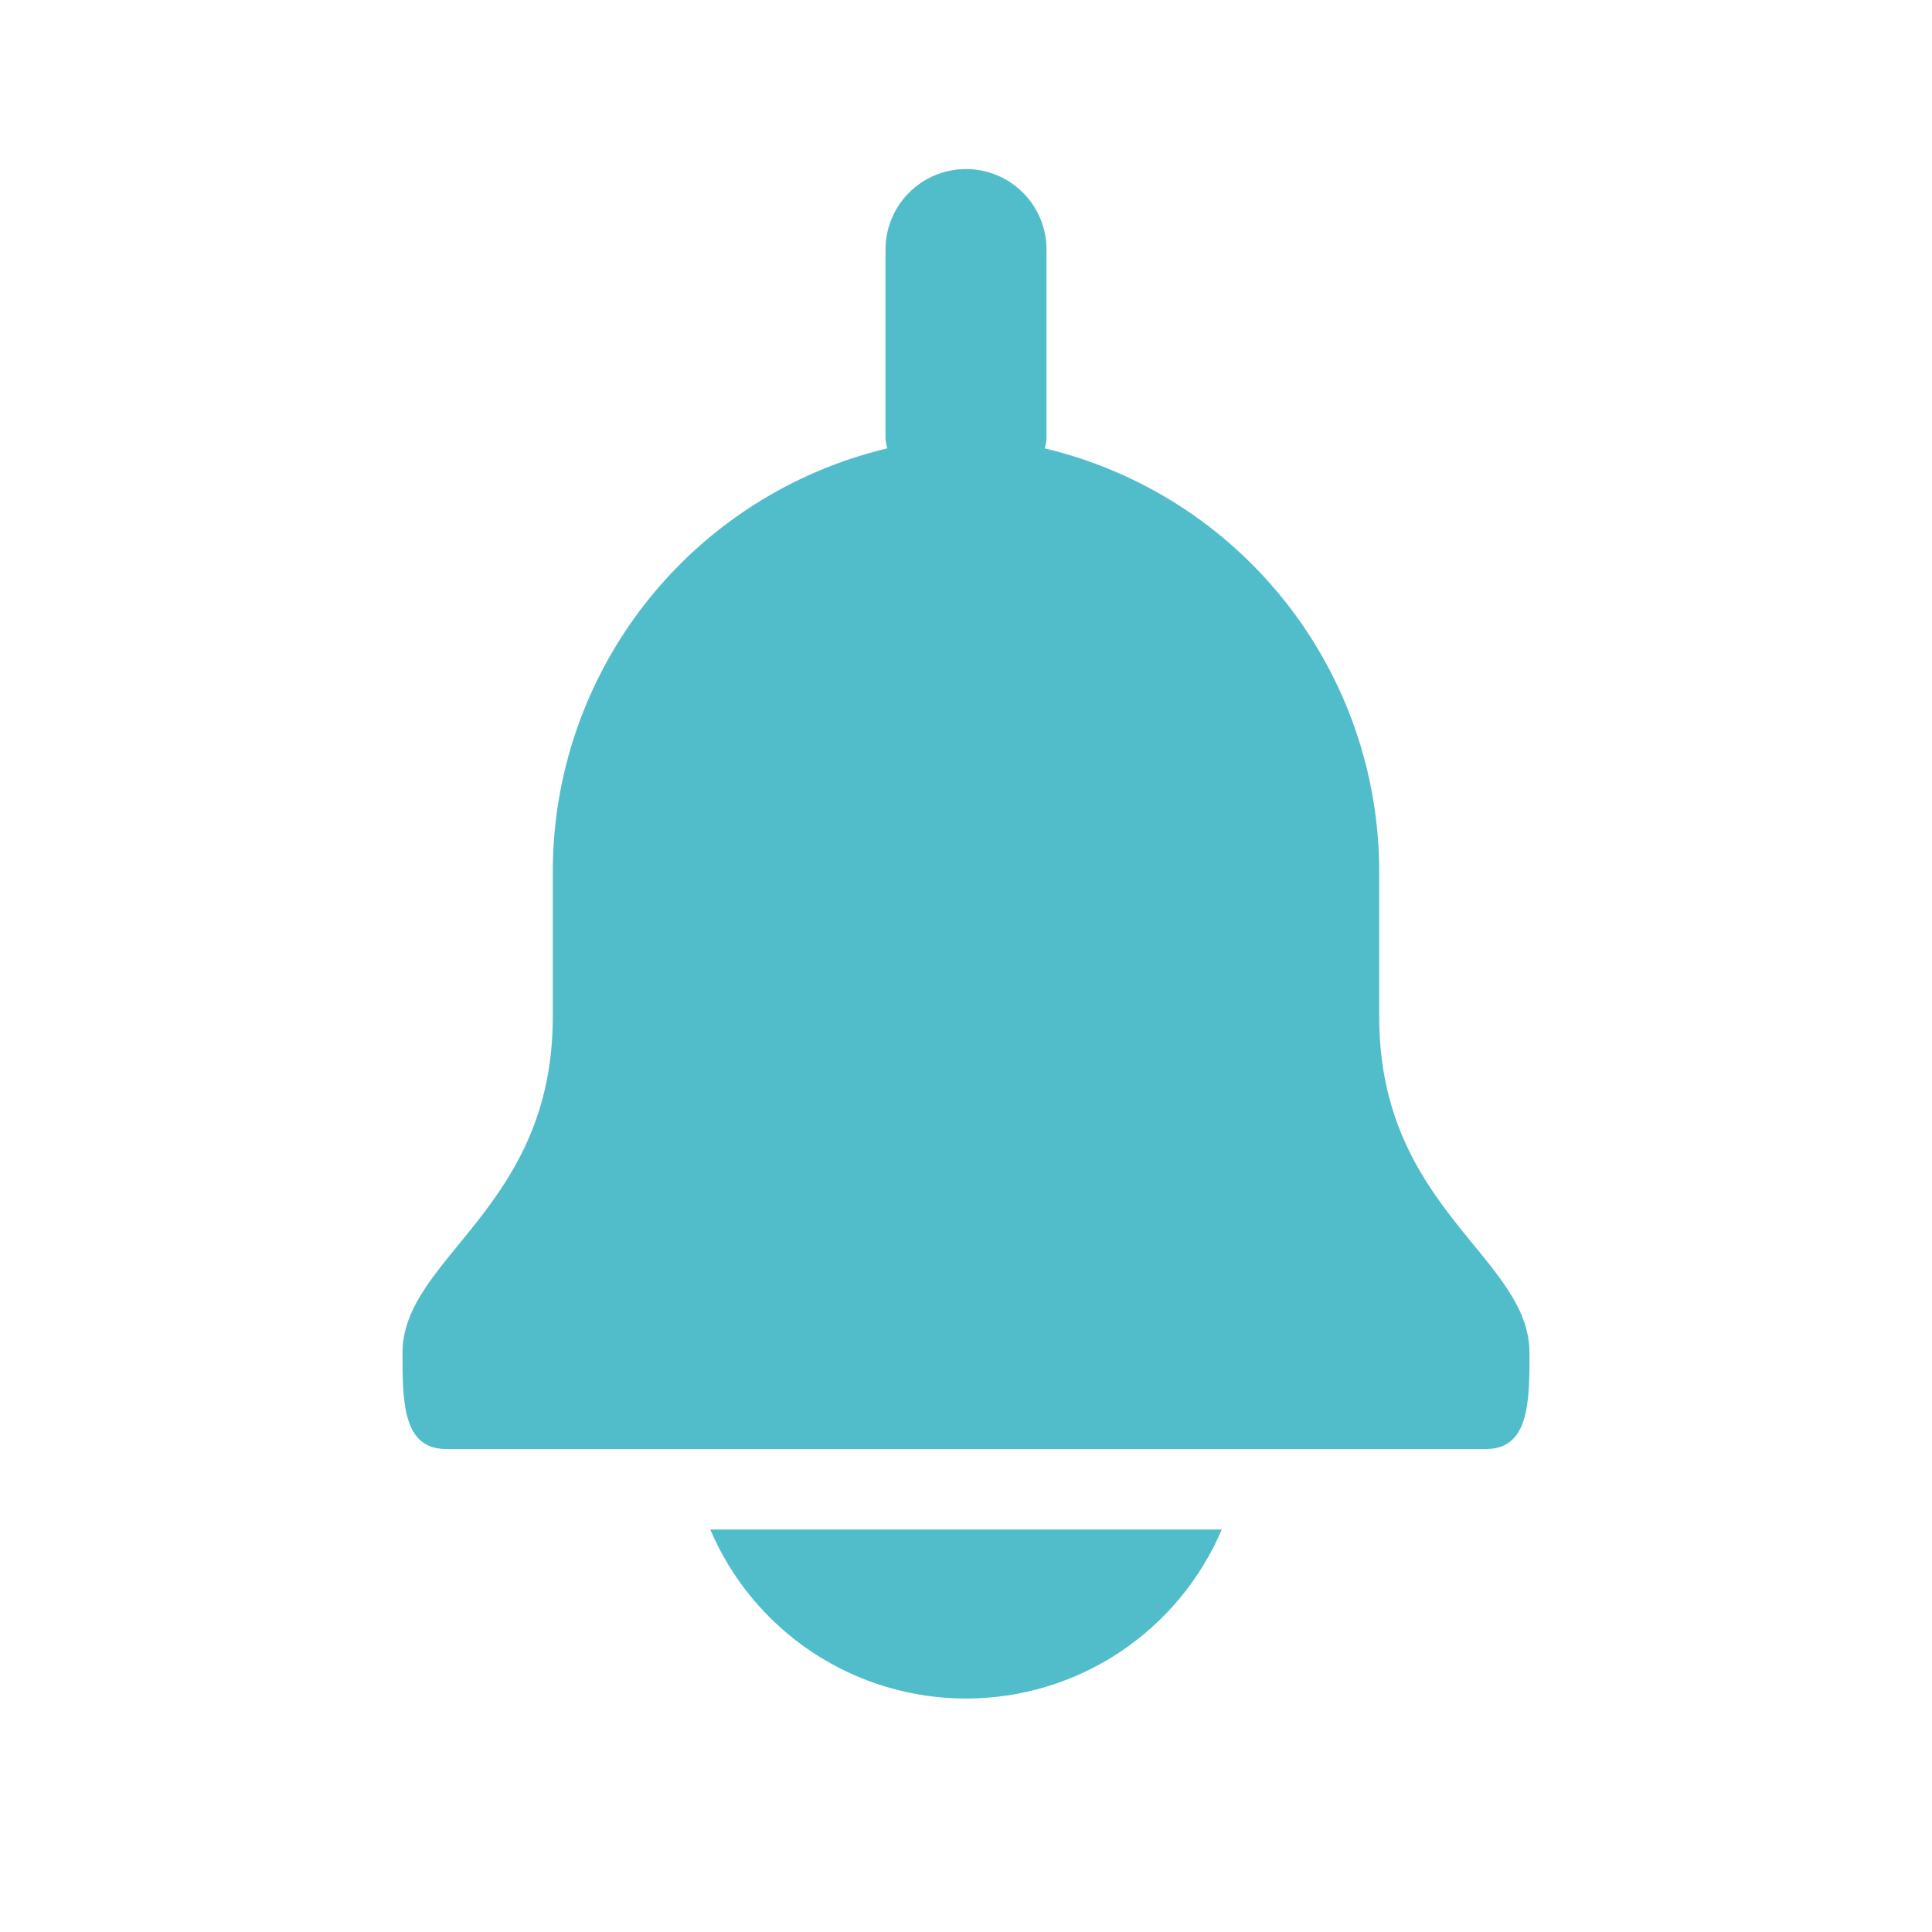 <?xml version="1.0" encoding="UTF-8"?>
<svg xmlns="http://www.w3.org/2000/svg" width="24" height="24" viewBox="0 0 24 24" fill="none">
  <path d="M17.133 12.632V10.832C17.134 9.615 16.724 8.434 15.97 7.479C15.216 6.524 14.162 5.852 12.979 5.57C12.988 5.535 12.995 5.5 13 5.464V3.1C13 2.835 12.895 2.58 12.707 2.393C12.52 2.205 12.265 2.1 12 2.1C11.735 2.1 11.48 2.205 11.293 2.393C11.105 2.58 11 2.835 11 3.1V5.464C11.005 5.5 11.012 5.535 11.021 5.57C9.838 5.852 8.784 6.524 8.03 7.479C7.276 8.434 6.866 9.615 6.867 10.832V12.632C6.867 15.018 5 15.614 5 16.807C5 17.4 5 18 5.538 18H18.462C19 18 19 17.4 19 16.807C19 15.614 17.133 15.018 17.133 12.632Z" fill="#51BDCB"></path>
  <path d="M8.823 19C9.088 19.623 9.531 20.154 10.096 20.528C10.661 20.901 11.323 21.1 12 21.1C12.677 21.1 13.339 20.901 13.904 20.528C14.469 20.154 14.912 19.623 15.177 19H8.823Z" fill="#51BDCB"></path>
</svg>
